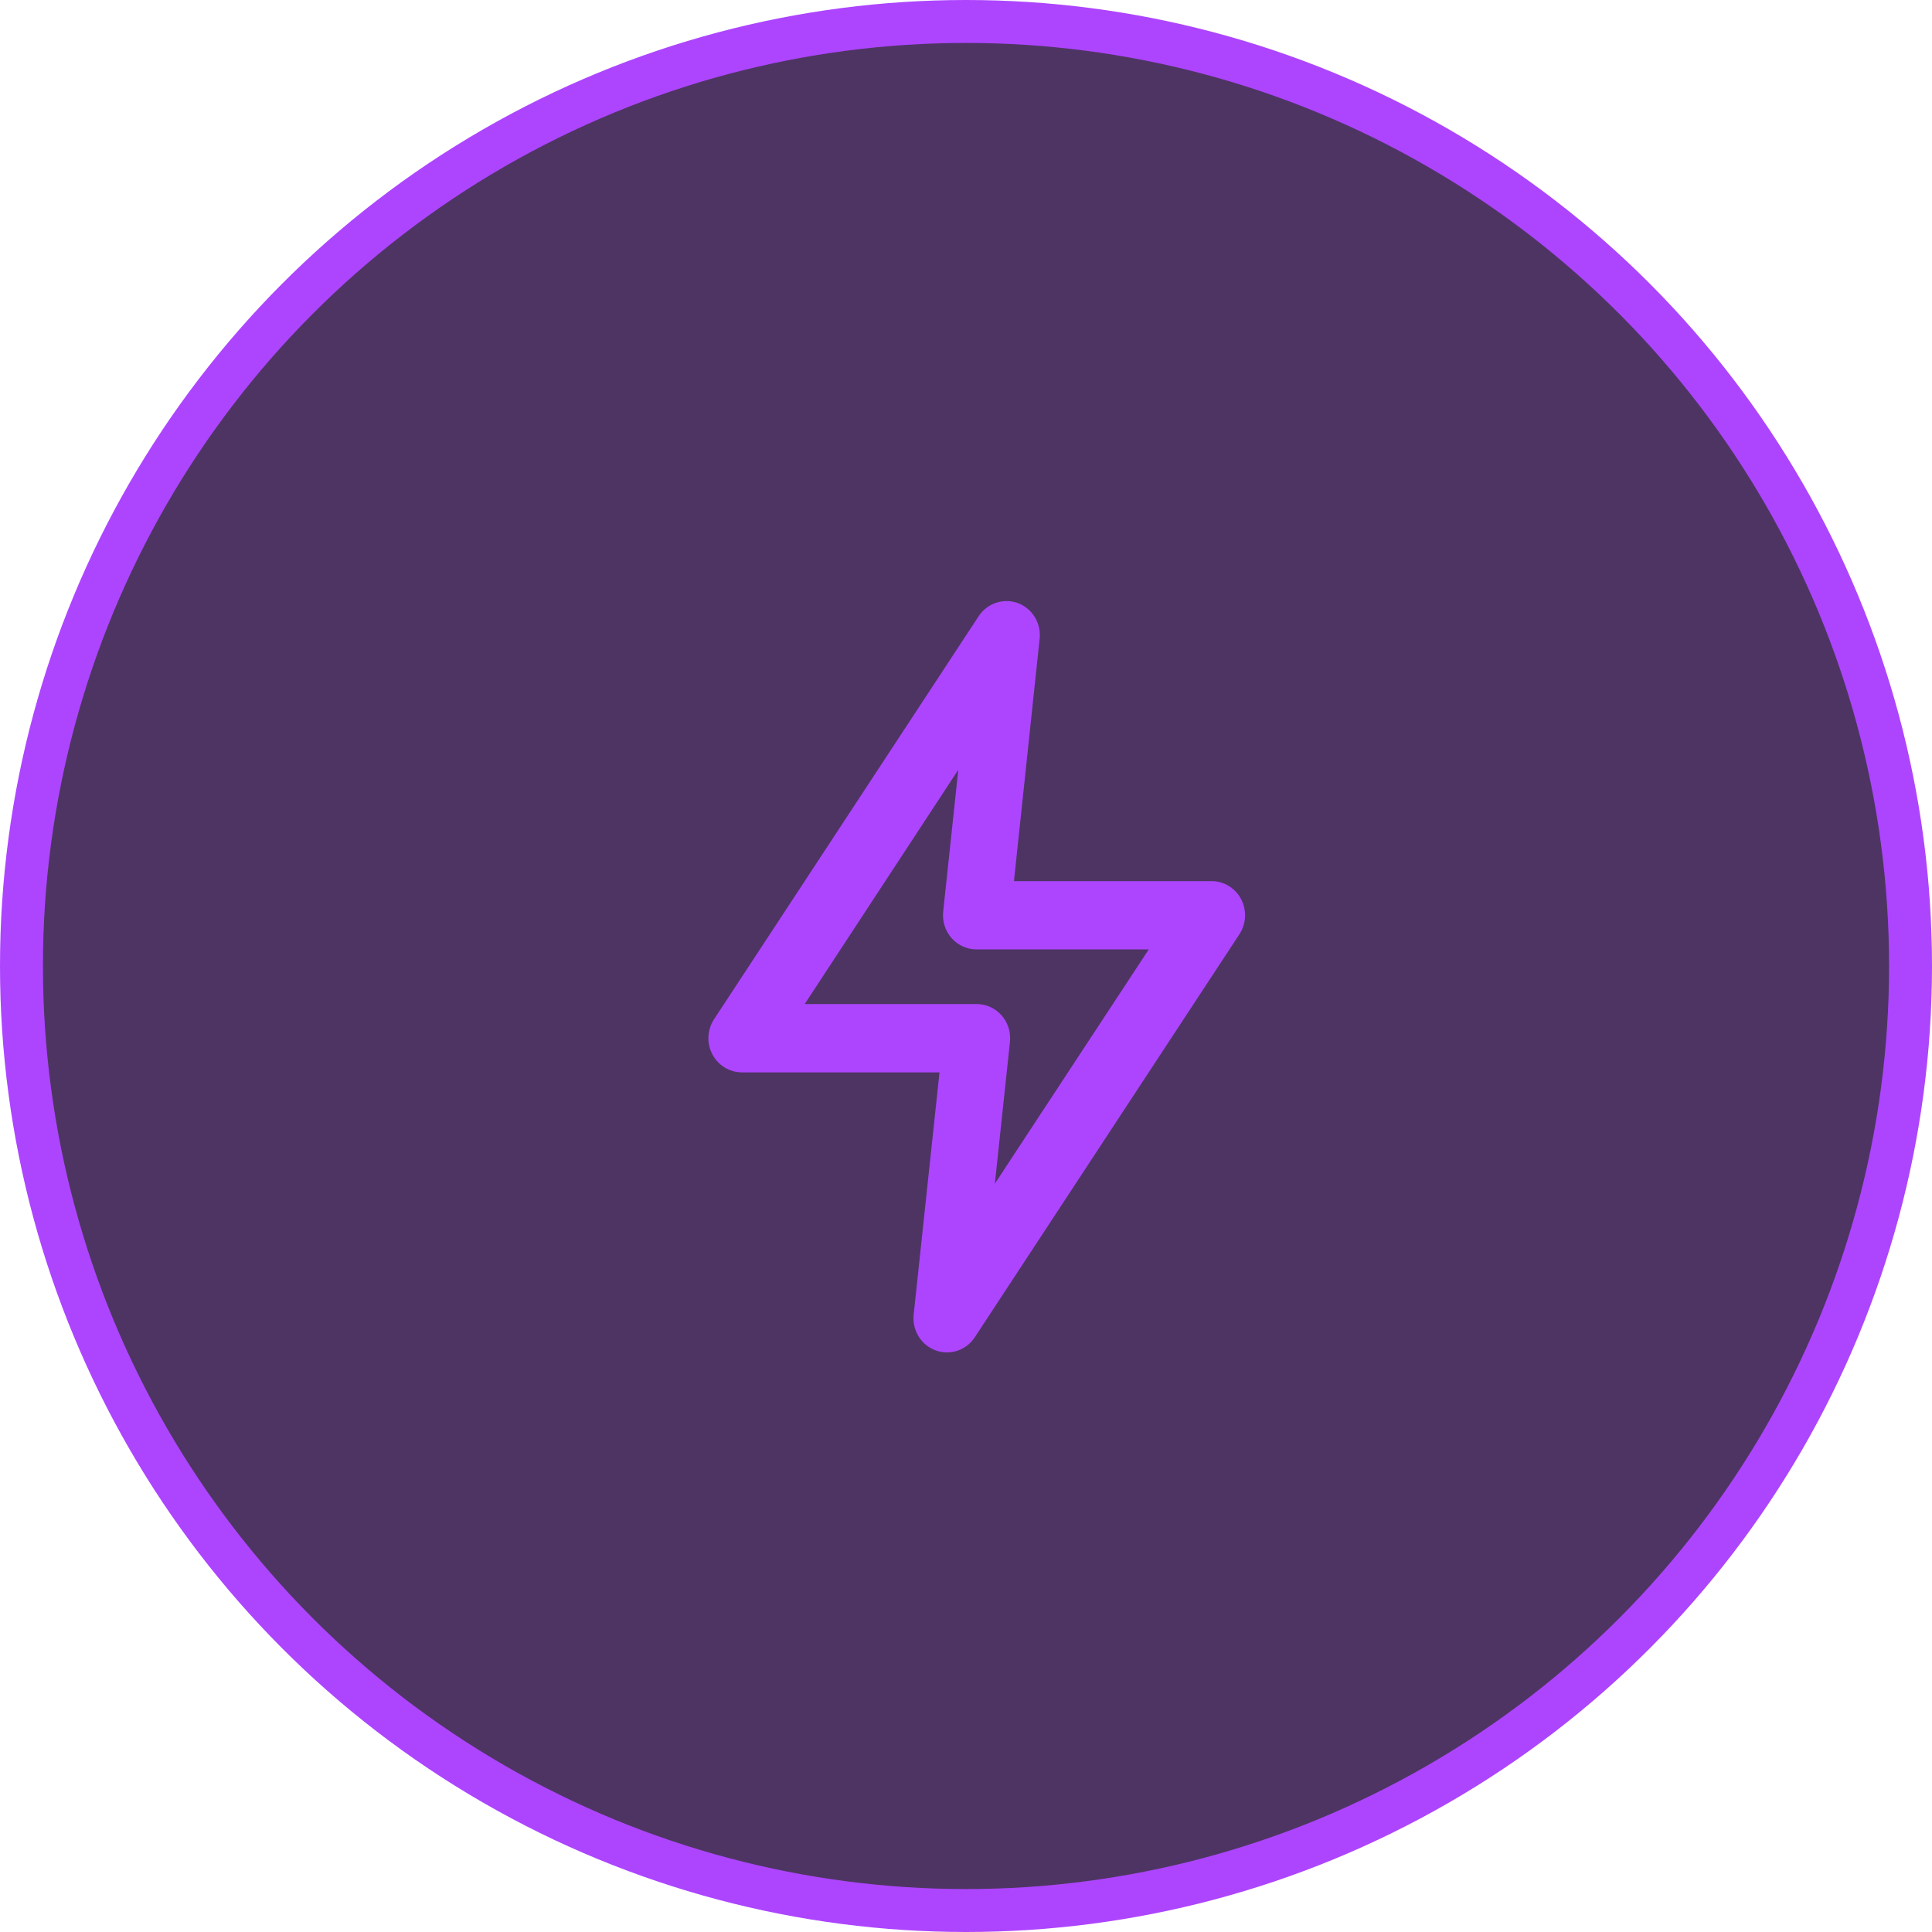 <svg xmlns="http://www.w3.org/2000/svg" width="90" height="90" viewBox="0 0 90 90" fill="none"><circle cx="45" cy="45" r="44" fill="#4E3463" stroke="#AD45FF" stroke-width="2"></circle><path d="M44.11 63C43.928 63 43.749 62.968 43.578 62.904C43.25 62.782 42.971 62.551 42.787 62.248C42.603 61.945 42.524 61.588 42.563 61.234L43.766 49.955H34.565C34.281 49.955 34.002 49.877 33.759 49.728C33.515 49.58 33.316 49.366 33.183 49.111C33.05 48.856 32.987 48.569 33.002 48.28C33.017 47.991 33.109 47.712 33.268 47.473L45.594 28.7C45.789 28.406 46.074 28.187 46.406 28.078C46.737 27.968 47.094 27.974 47.422 28.096C47.736 28.215 48.005 28.433 48.188 28.72C48.37 29.007 48.458 29.345 48.437 29.686L47.234 41.046H56.435C56.719 41.045 56.998 41.123 57.241 41.272C57.485 41.421 57.684 41.634 57.817 41.889C57.95 42.144 58.013 42.432 57.998 42.72C57.983 43.009 57.891 43.288 57.732 43.527L45.406 62.3C45.263 62.516 45.07 62.693 44.844 62.815C44.618 62.937 44.365 63 44.11 63ZM37.486 46.773H45.5C45.718 46.773 45.934 46.82 46.133 46.911C46.332 47.001 46.51 47.133 46.656 47.298C46.803 47.465 46.914 47.662 46.982 47.876C47.049 48.09 47.071 48.316 47.047 48.539L46.344 55.141L53.514 44.227H45.5C45.28 44.229 45.061 44.183 44.86 44.092C44.658 44.001 44.477 43.868 44.33 43.701C44.182 43.535 44.071 43.338 44.004 43.124C43.936 42.91 43.913 42.685 43.938 42.462L44.641 35.859L37.486 46.773Z" fill="#AD45FF"></path></svg>